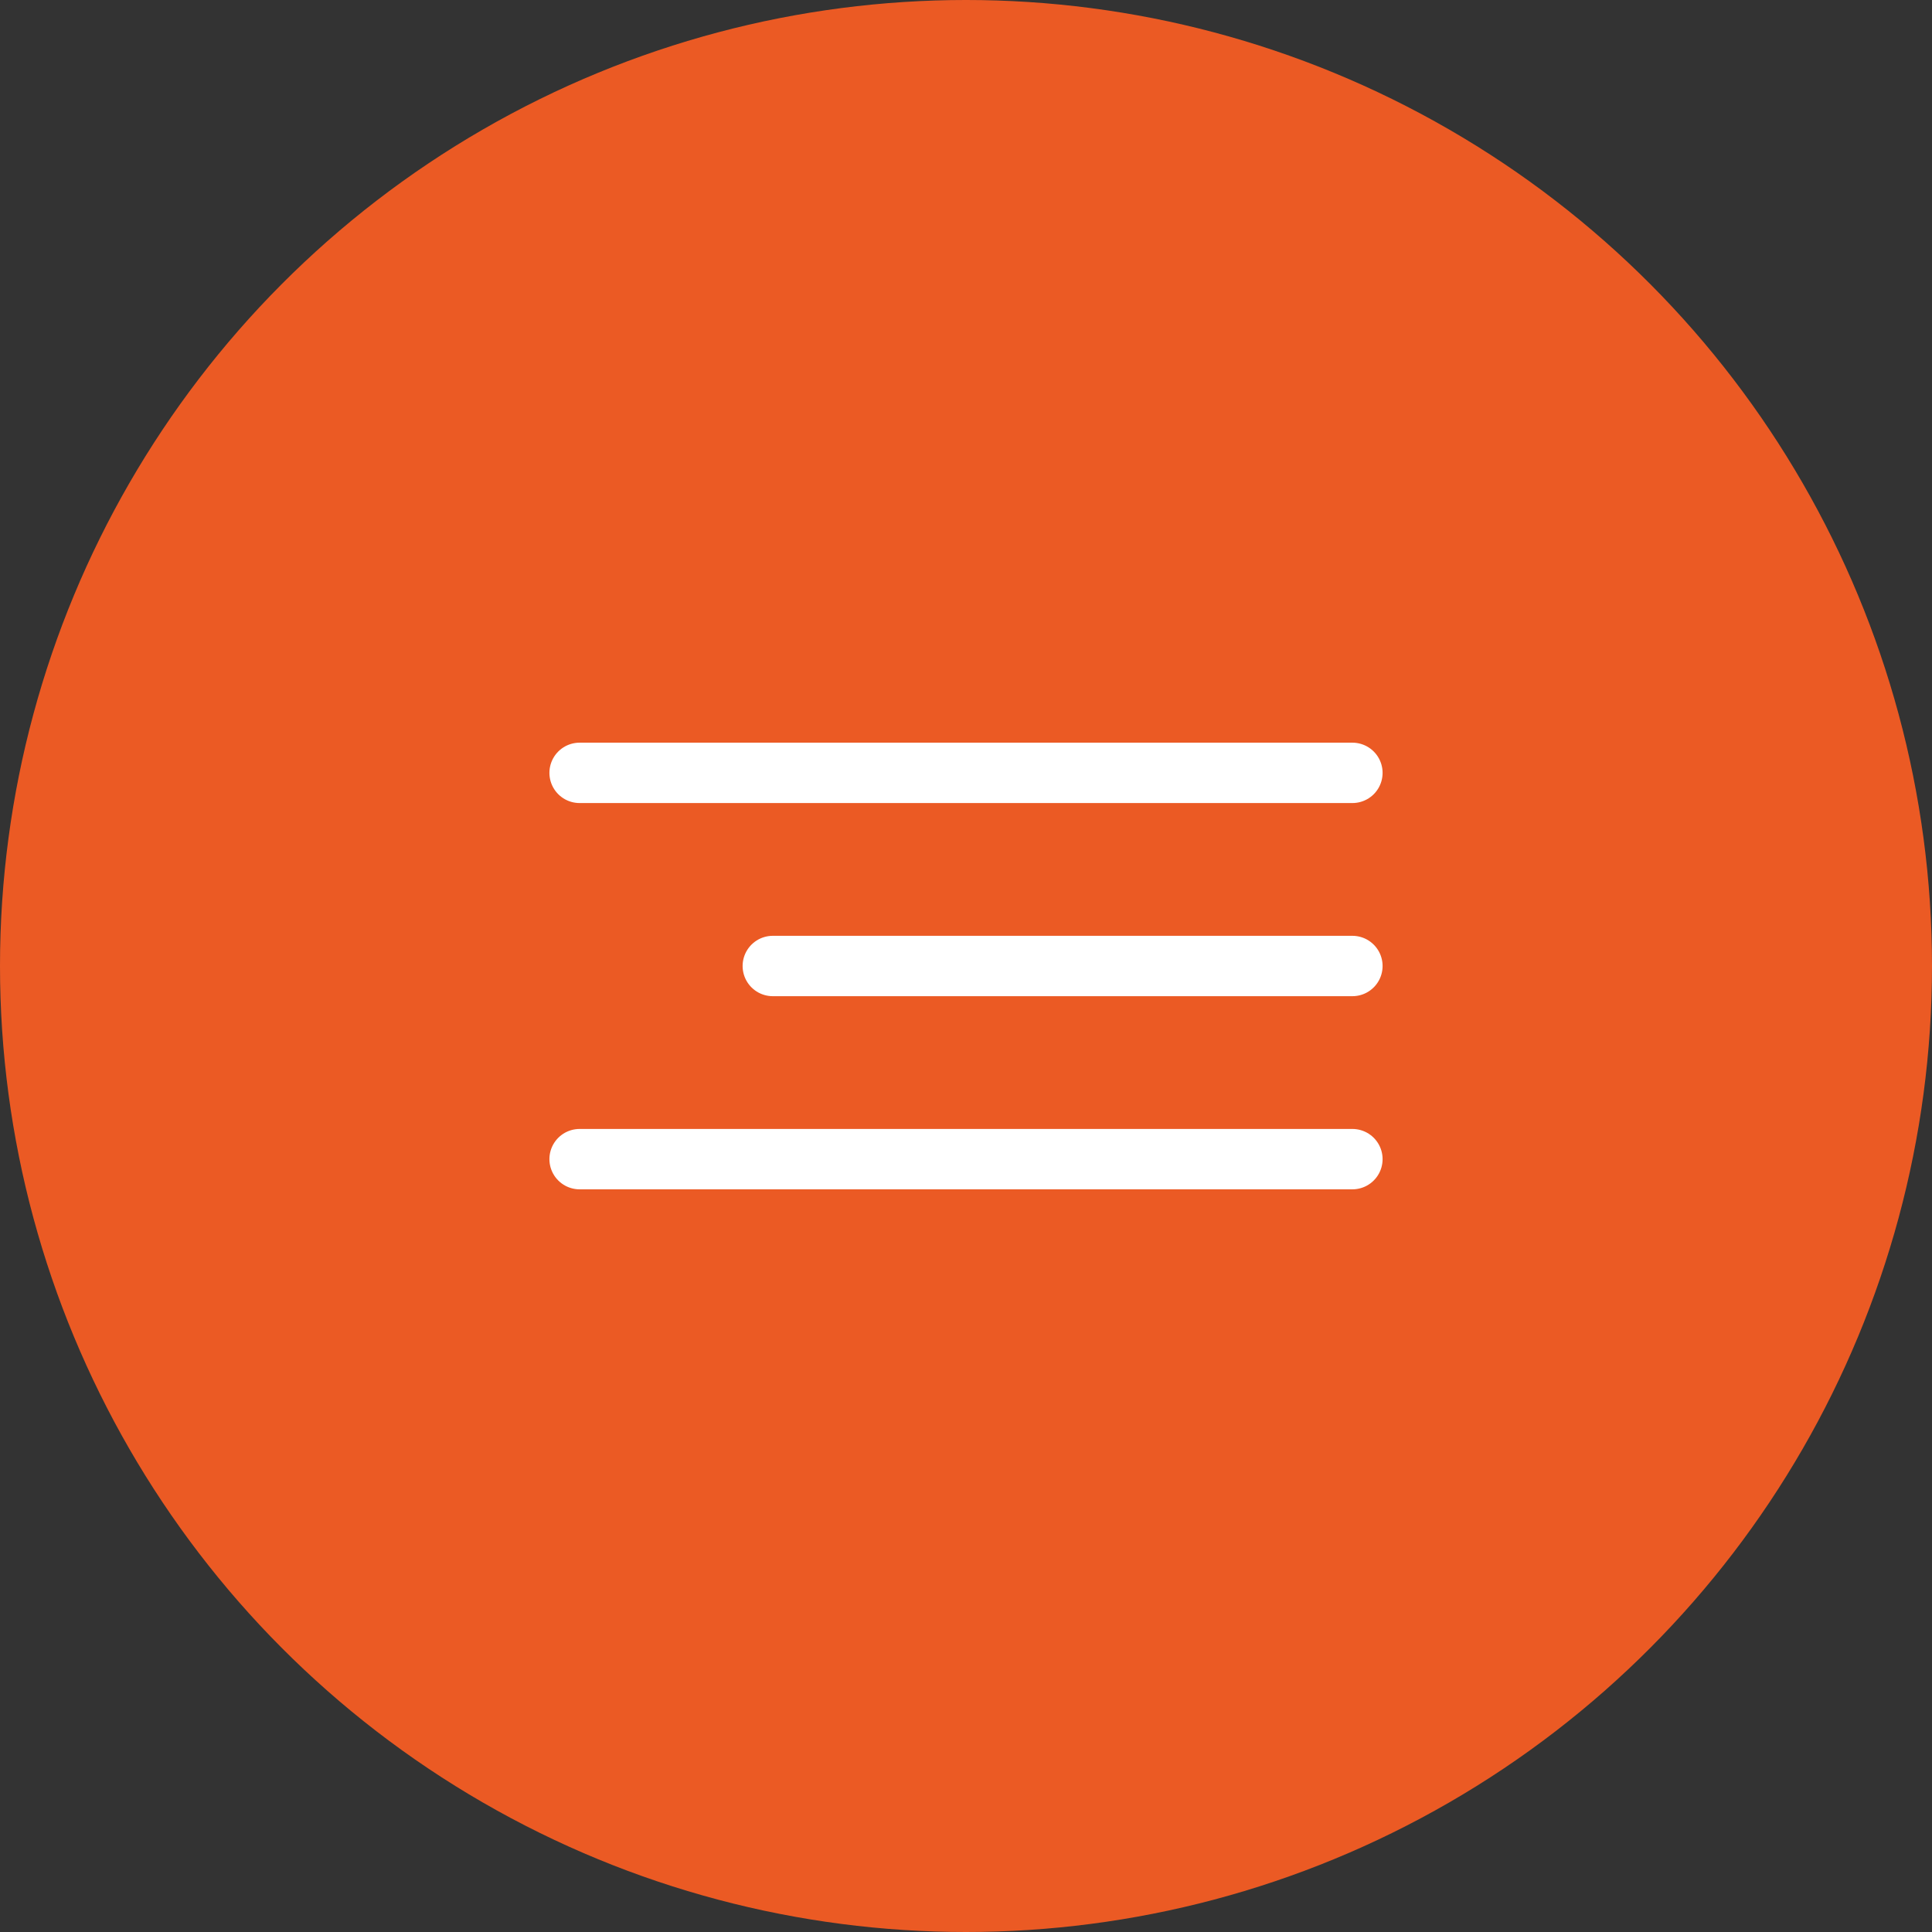 <?xml version="1.0" encoding="UTF-8"?> <svg xmlns="http://www.w3.org/2000/svg" width="32" height="32" viewBox="0 0 32 32" fill="none"><rect x="0" y="0" width="32" height="32" fill="#333333" stroke="none"/><circle cx="16" cy="16" r="16" fill="#EB5A24"></circle><path d="M9.6 12.801H22.4" stroke="white" stroke-linecap="round"></path><path d="M12.8 16L22.4 16" stroke="white" stroke-linecap="round"></path><path d="M9.6 19.199H22.4" stroke="white" stroke-linecap="round"></path></svg> 
